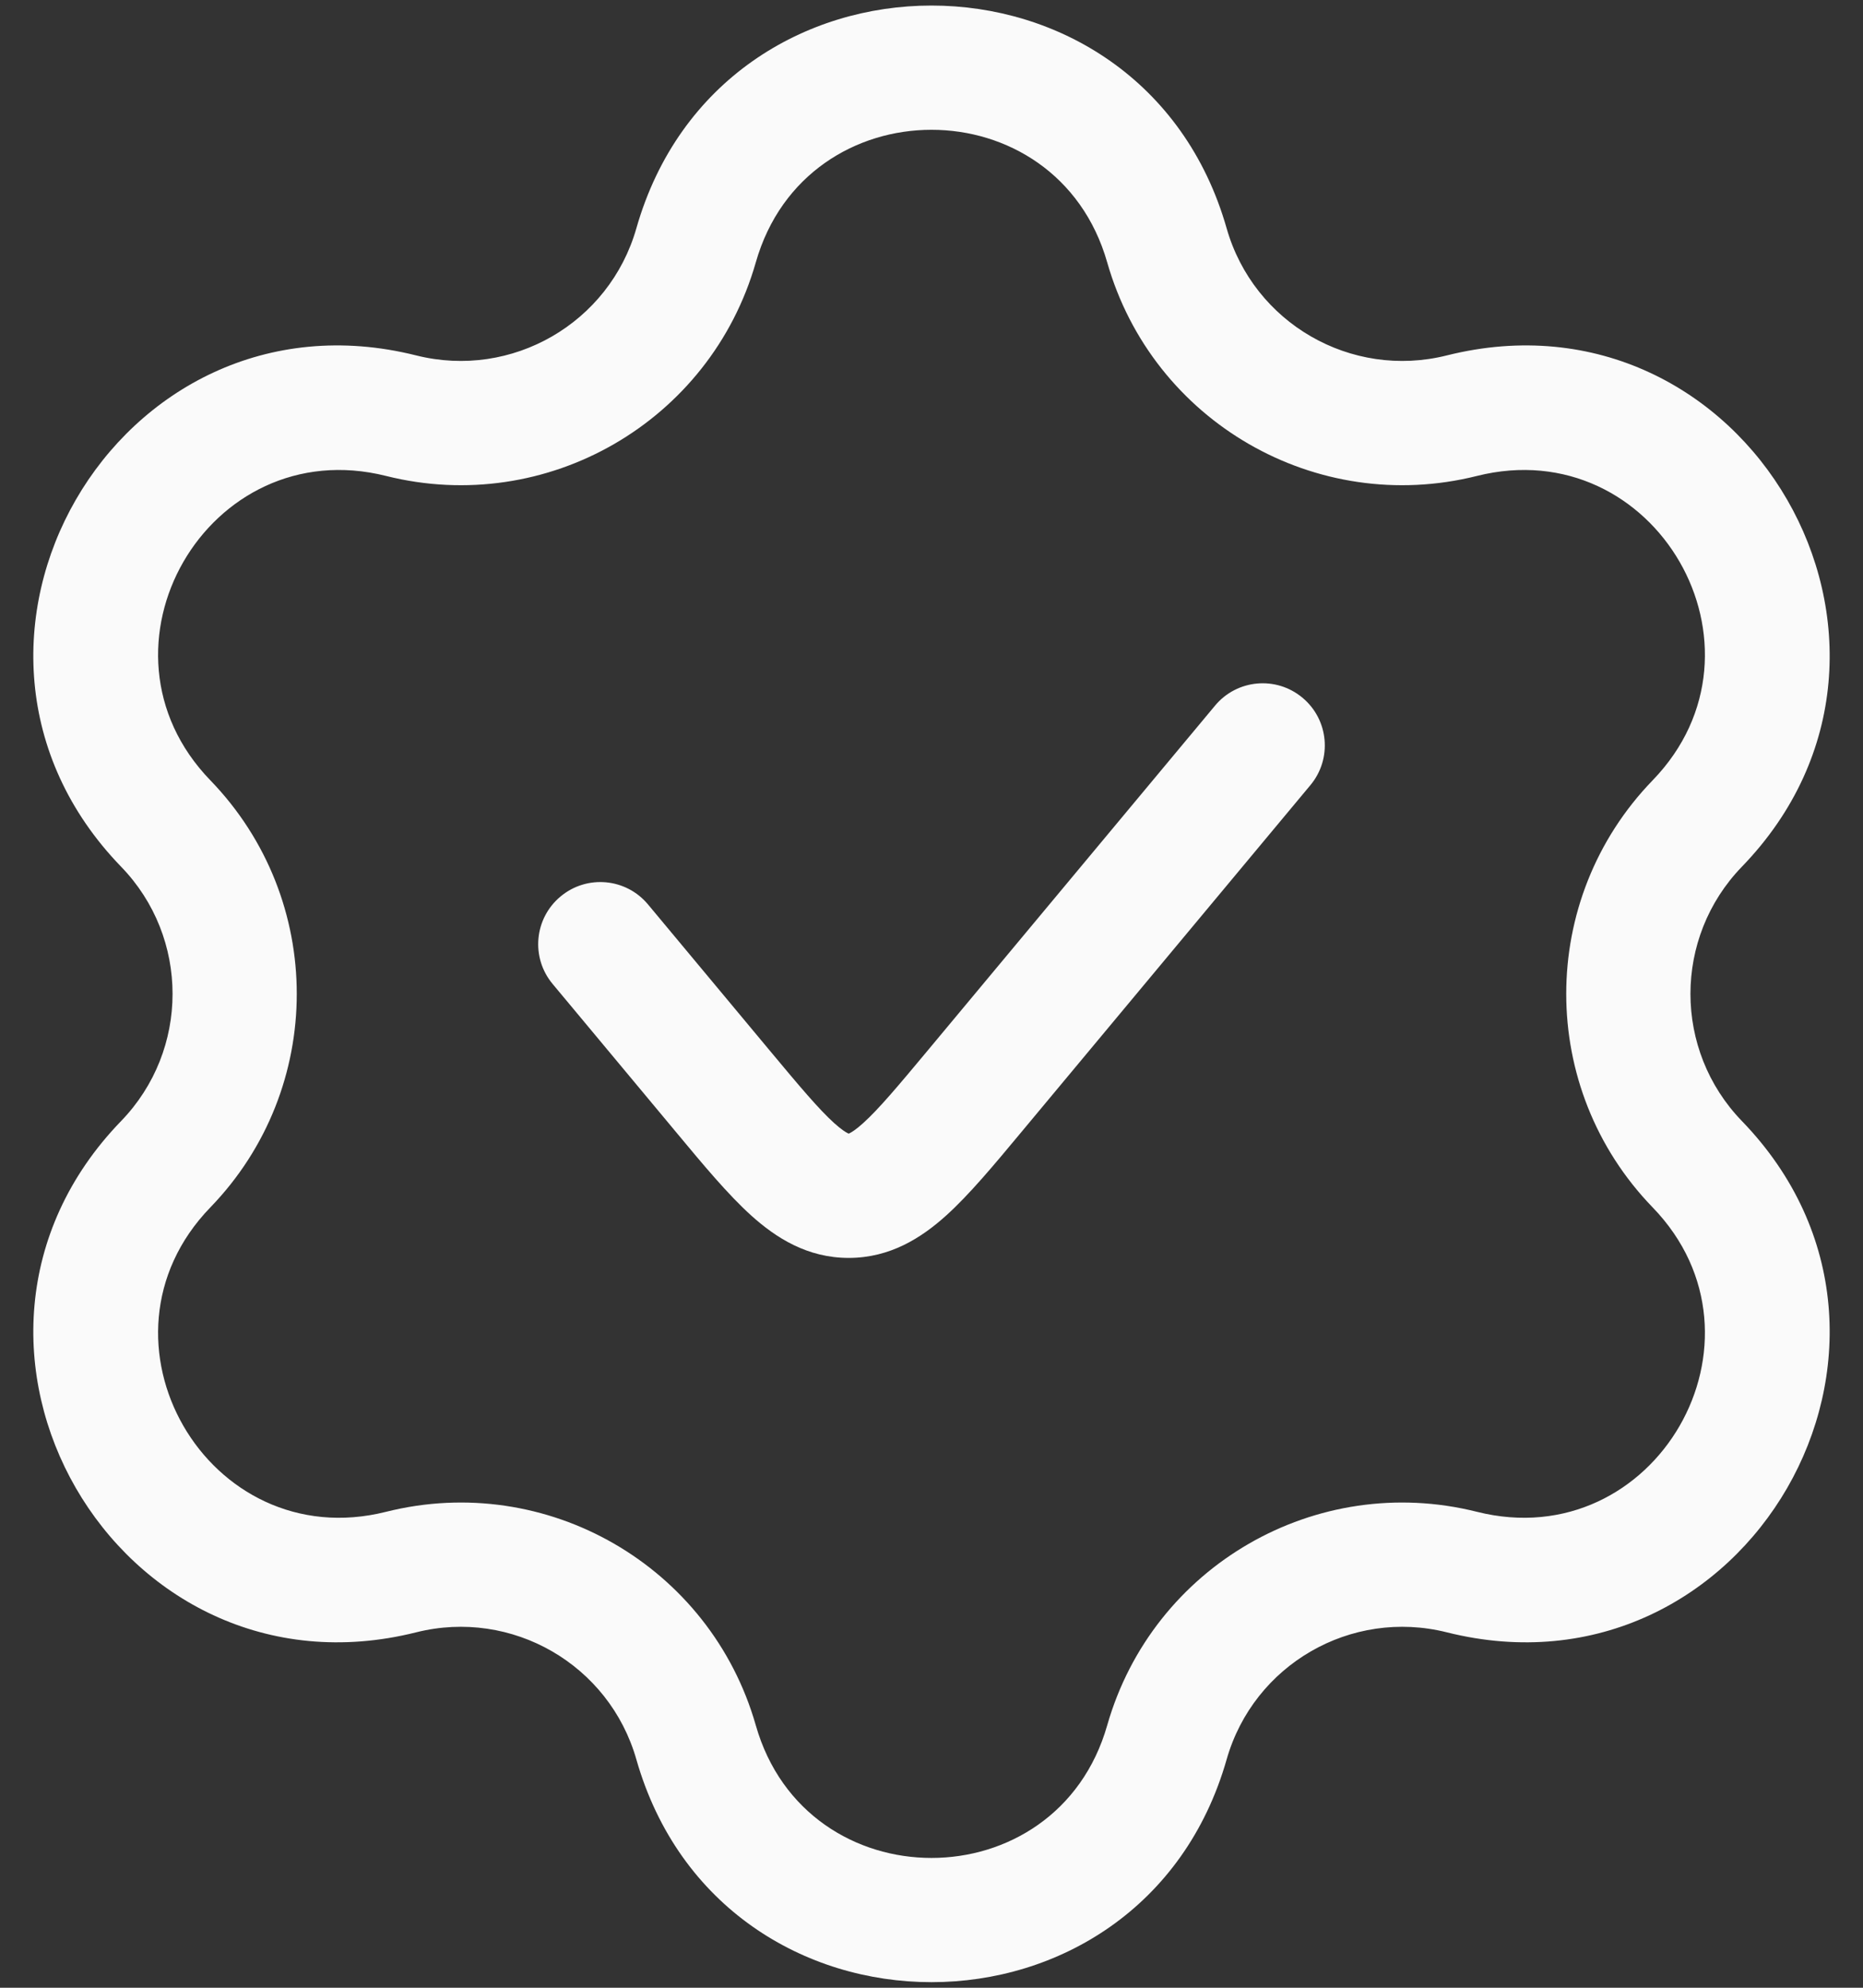 <?xml version="1.0" encoding="UTF-8"?>
<svg xmlns="http://www.w3.org/2000/svg" width="45" height="48" viewBox="0 0 45 48" fill="none">
  <rect x="0" y="0" width="45" height="48" fill="#333333" stroke="none"/>
  <path d="M31.652 18.96C32.183 18.324 32.097 17.378 31.46 16.848C30.824 16.317 29.878 16.403 29.348 17.04L22.421 25.352C21.679 26.242 21.224 26.783 20.848 27.122C20.674 27.279 20.571 27.341 20.522 27.365C20.512 27.37 20.505 27.373 20.5 27.375C20.5 27.375 20.5 27.375 20.5 27.375C20.495 27.373 20.488 27.37 20.478 27.365C20.429 27.341 20.326 27.279 20.151 27.122C19.776 26.783 19.321 26.242 18.579 25.352L15.652 21.84C15.122 21.203 14.176 21.117 13.54 21.648C12.903 22.178 12.817 23.124 13.348 23.76L16.339 27.349C16.995 28.138 17.588 28.849 18.141 29.348C18.743 29.892 19.501 30.376 20.5 30.376C21.499 30.376 22.257 29.892 22.859 29.348C23.412 28.849 24.004 28.138 24.661 27.349L31.652 18.96Z" fill="#FAFAFA"></path>
  <path fill-rule="evenodd" clip-rule="evenodd" d="M29.629 5.513C27.582 -1.659 17.418 -1.659 15.371 5.513C14.718 7.803 12.365 9.162 10.054 8.583C2.82 6.77 -2.262 15.572 2.926 20.93C4.582 22.641 4.582 25.358 2.926 27.07C-2.262 32.428 2.82 41.23 10.054 39.417C12.365 38.838 14.718 40.196 15.371 42.487C17.418 49.658 27.582 49.658 29.629 42.487C30.282 40.196 32.635 38.838 34.946 39.417C42.18 41.23 47.262 32.428 42.074 27.07C40.418 25.358 40.418 22.641 42.074 20.93C47.262 15.572 42.18 6.77 34.946 8.583C32.635 9.162 30.282 7.803 29.629 5.513ZM18.256 6.336C19.474 2.067 25.525 2.067 26.744 6.336C27.842 10.184 31.794 12.466 35.675 11.493C39.982 10.413 43.007 15.653 39.919 18.843C37.136 21.718 37.136 26.282 39.919 29.156C43.007 32.346 39.982 37.587 35.675 36.507C31.794 35.534 27.842 37.816 26.744 41.663C25.525 45.933 19.474 45.933 18.256 41.663C17.158 37.816 13.206 35.534 9.325 36.507C5.018 37.587 1.993 32.346 5.081 29.156C7.864 26.282 7.864 21.718 5.081 18.843C1.993 15.653 5.018 10.413 9.325 11.493C13.206 12.466 17.158 10.184 18.256 6.336Z" fill="#FAFAFA"></path>
</svg>
